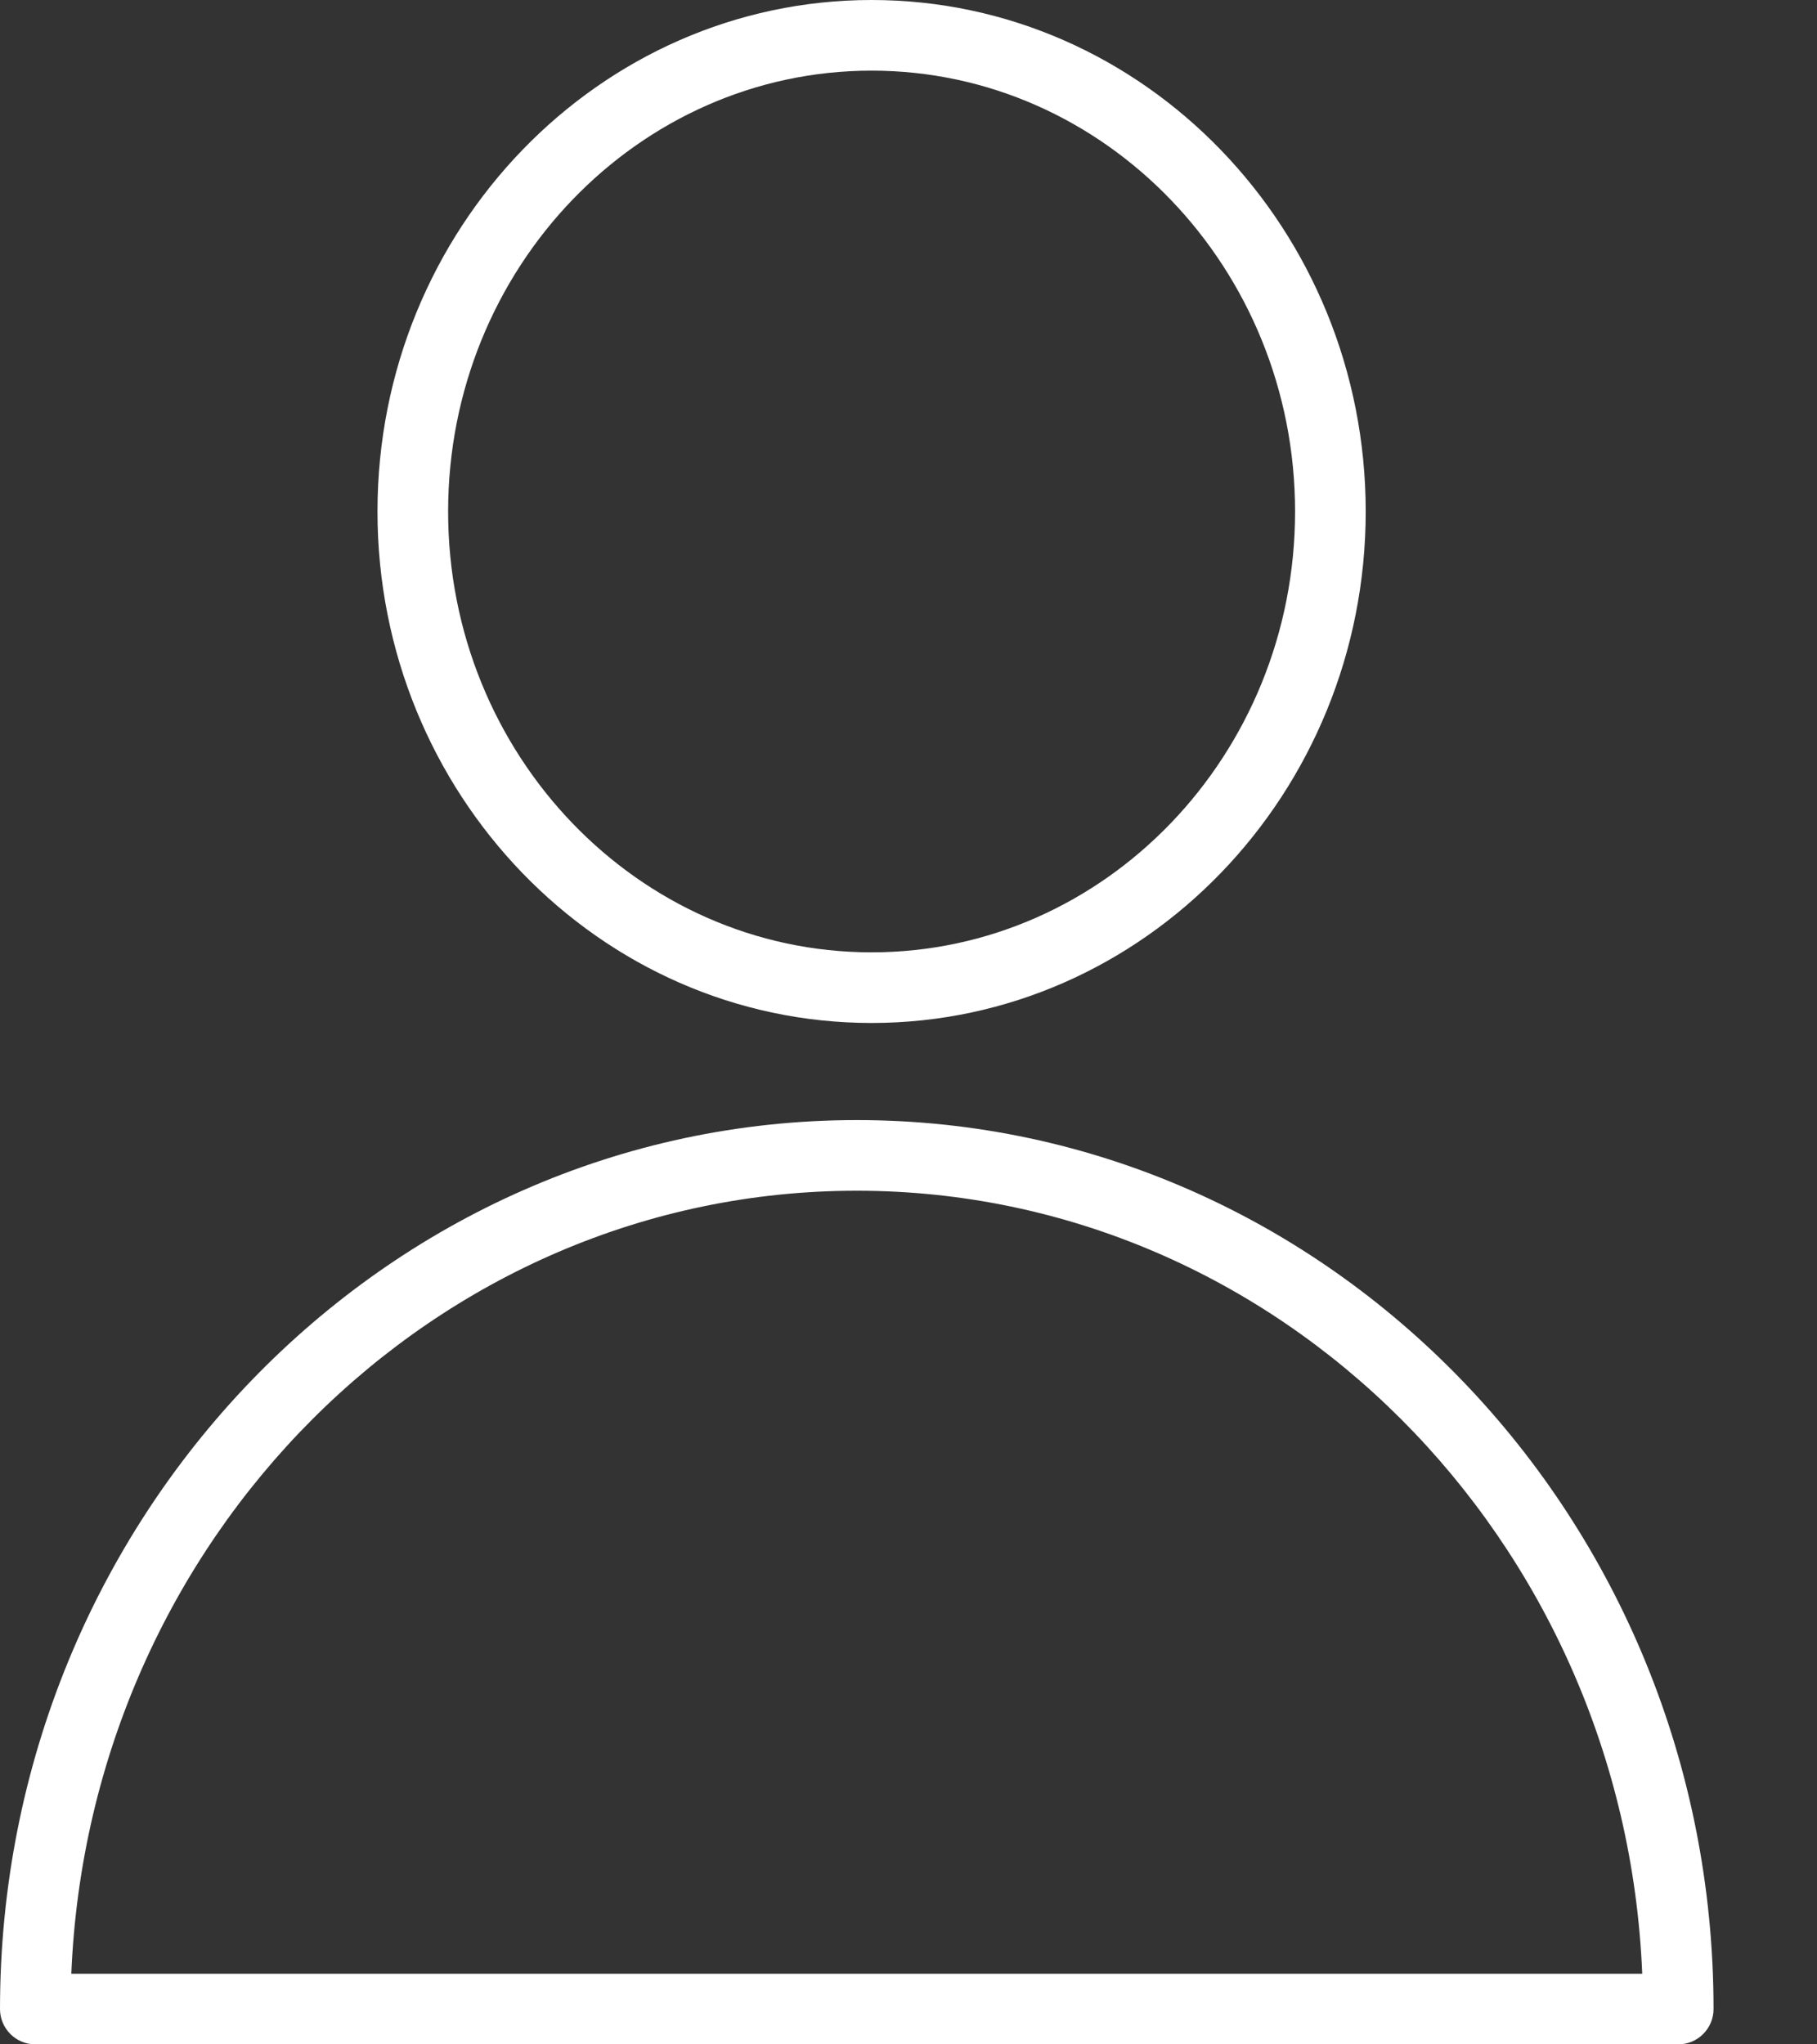 <?xml version="1.0" encoding="UTF-8"?> <svg xmlns="http://www.w3.org/2000/svg" width="16" height="18" viewBox="0 0 16 18" fill="none"><rect x="0" y="0" width="16" height="18" fill="#333333" stroke="none"/><path d="M7.545 9.862C11.705 9.862 15.089 13.373 15.089 17.689C15.089 17.86 14.95 18 14.778 18H0.311C0.139 18 5.62668e-05 17.86 5.62668e-05 17.689C5.62668e-05 13.373 3.384 9.862 7.545 9.862ZM14.461 17.378C14.304 13.549 11.261 10.484 7.544 10.484C3.828 10.484 0.786 13.549 0.628 17.378H14.461Z" fill="white"></path><path d="M7.675 9.007C5.276 9.007 3.324 6.987 3.324 4.504C3.324 2.02 5.276 0 7.675 0C10.075 0 12.026 2.02 12.026 4.504C12.026 6.987 10.074 9.007 7.675 9.007ZM7.675 0.622C5.619 0.622 3.946 2.363 3.946 4.504C3.946 6.644 5.619 8.385 7.675 8.385C9.731 8.385 11.404 6.644 11.404 4.504C11.404 2.363 9.731 0.622 7.675 0.622Z" fill="white"></path></svg> 
